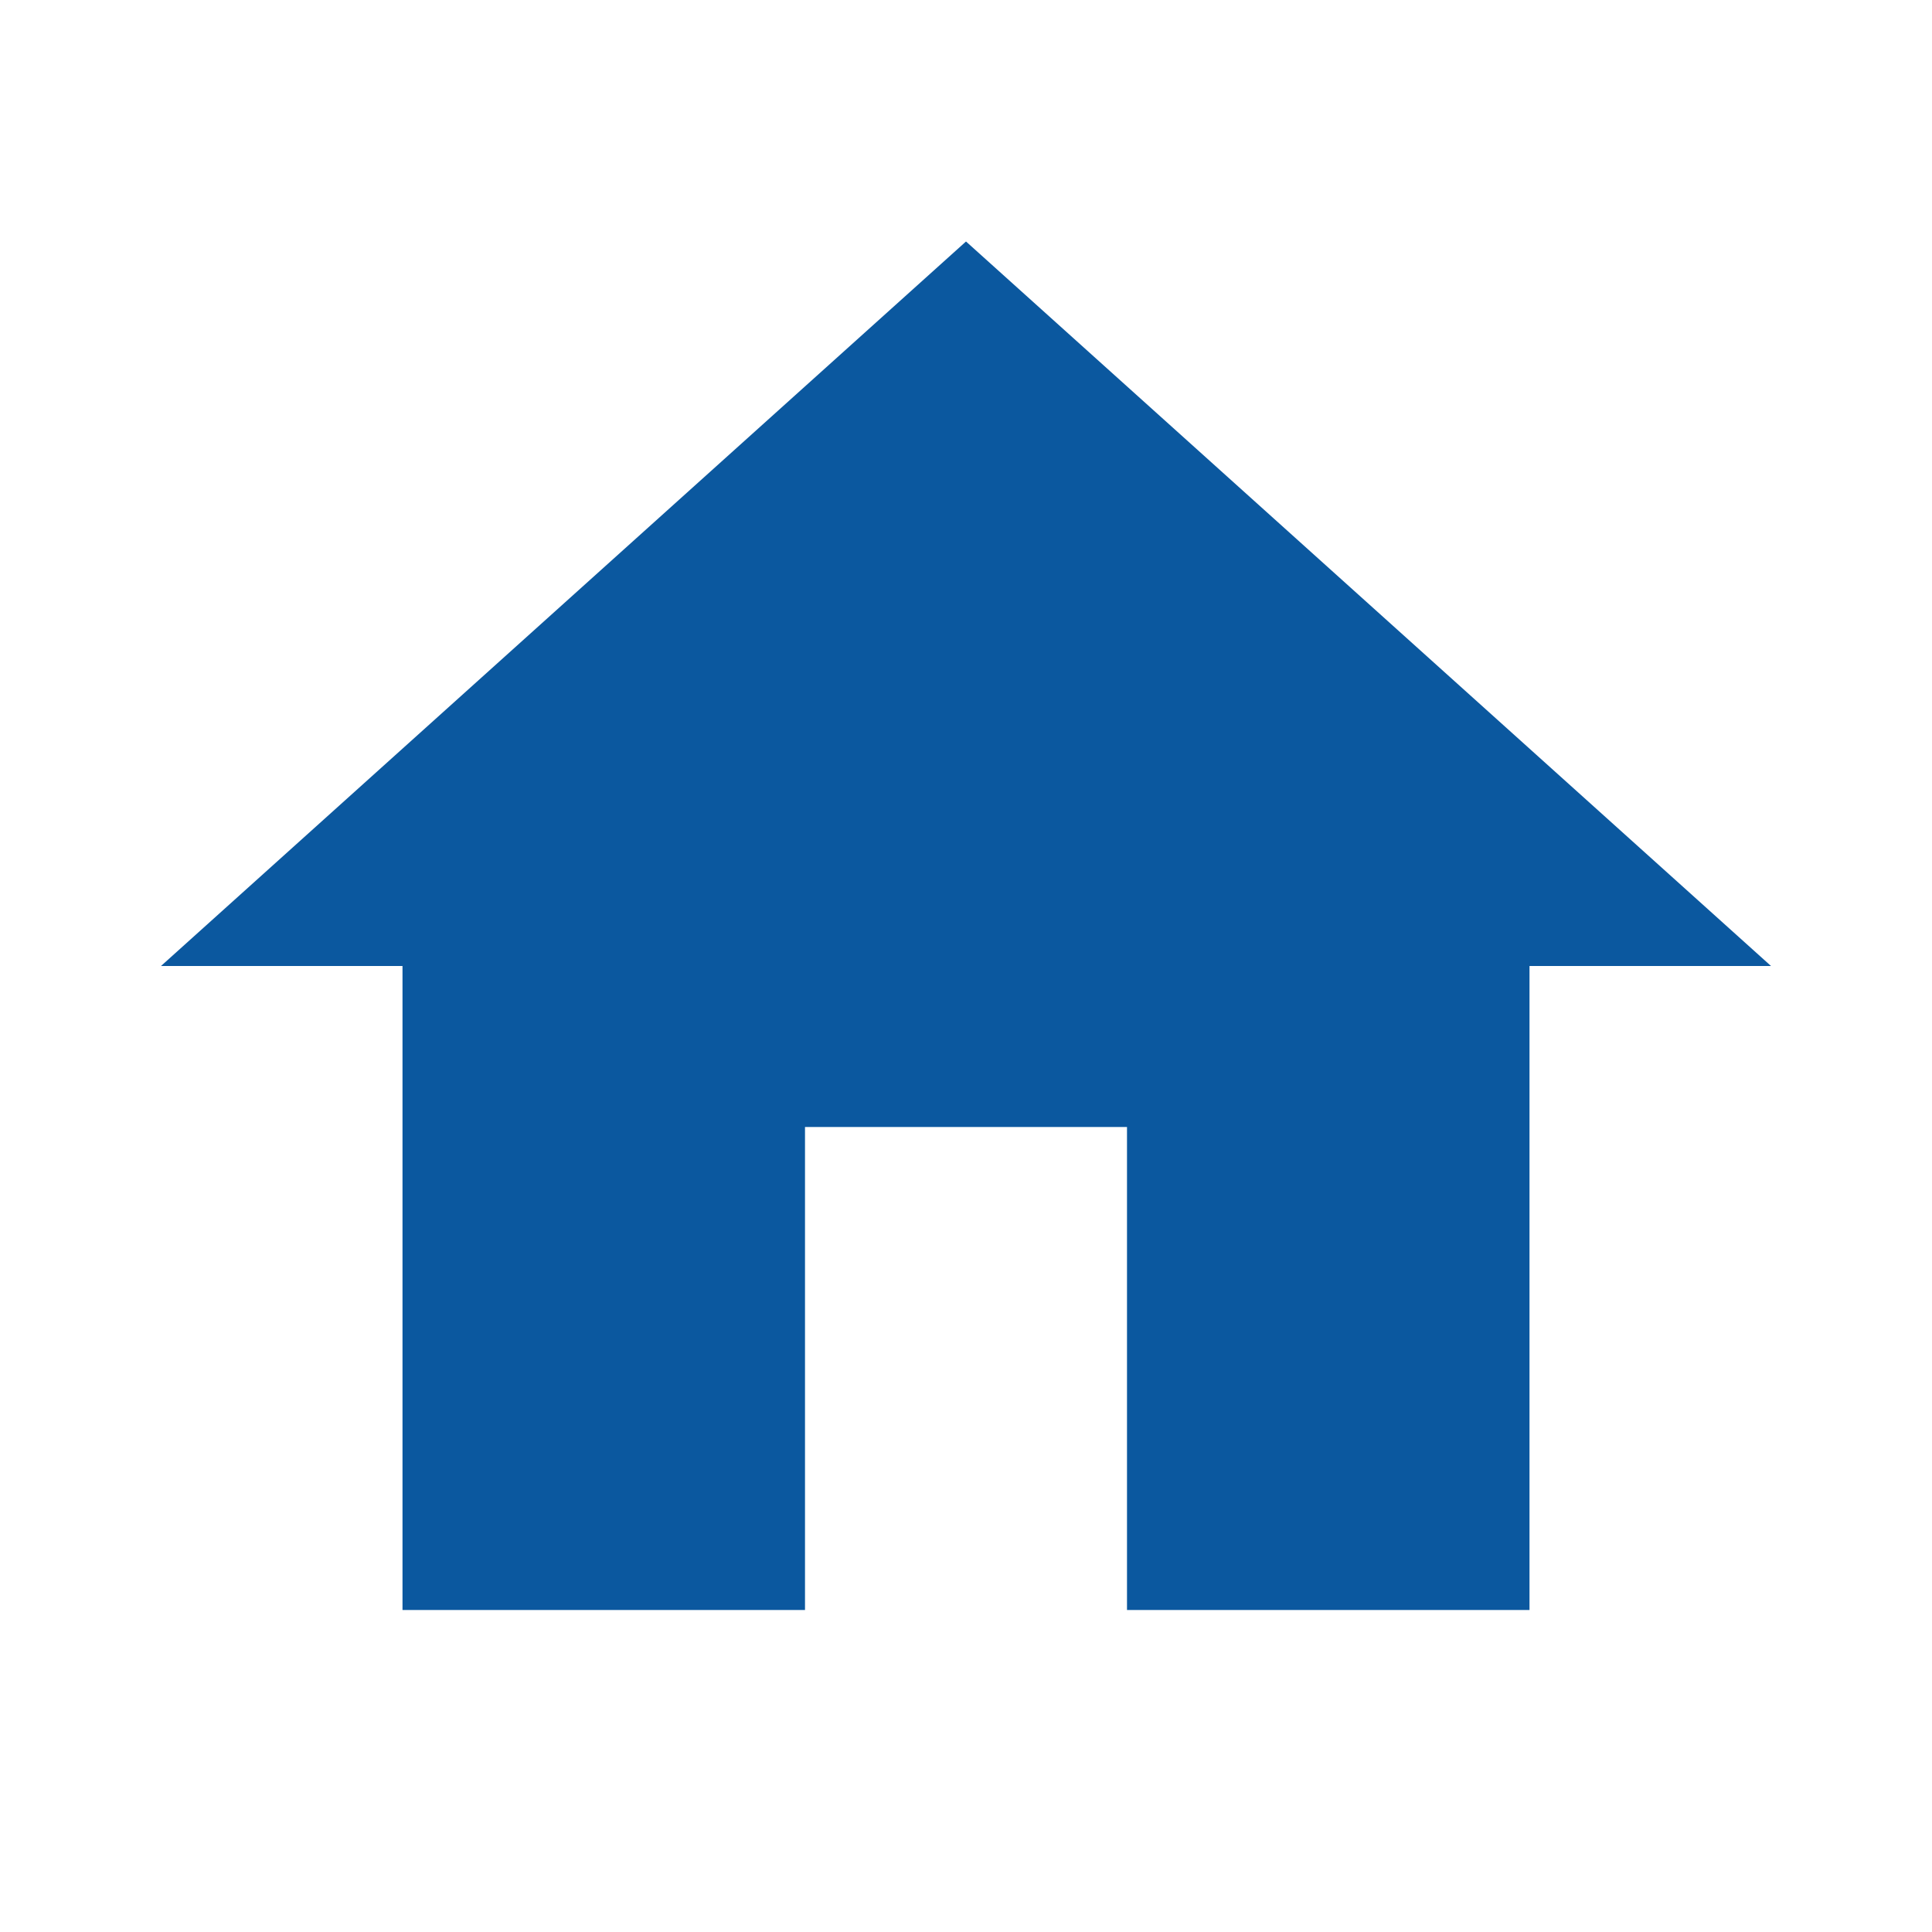<svg width="18" height="18" viewBox="0 0 18 18" fill="none" xmlns="http://www.w3.org/2000/svg">
<g clip-path="url(#clip0_7238_123903)">
<g clip-path="url(#clip1_7238_123903)">
<path d="M7.5 15V10.5H10.5V15H14.25V9H16.5L9 2.25L1.5 9H3.75V15H7.5Z" fill="#0B589F"/>
</g>
</g>
<defs>
<clipPath id="clip0_7238_123903">
<rect width="18" height="18" fill="white"/>
</clipPath>
<clipPath id="clip1_7238_123903">
<rect width="18" height="18" fill="white"/>
</clipPath>
</defs>
</svg>
